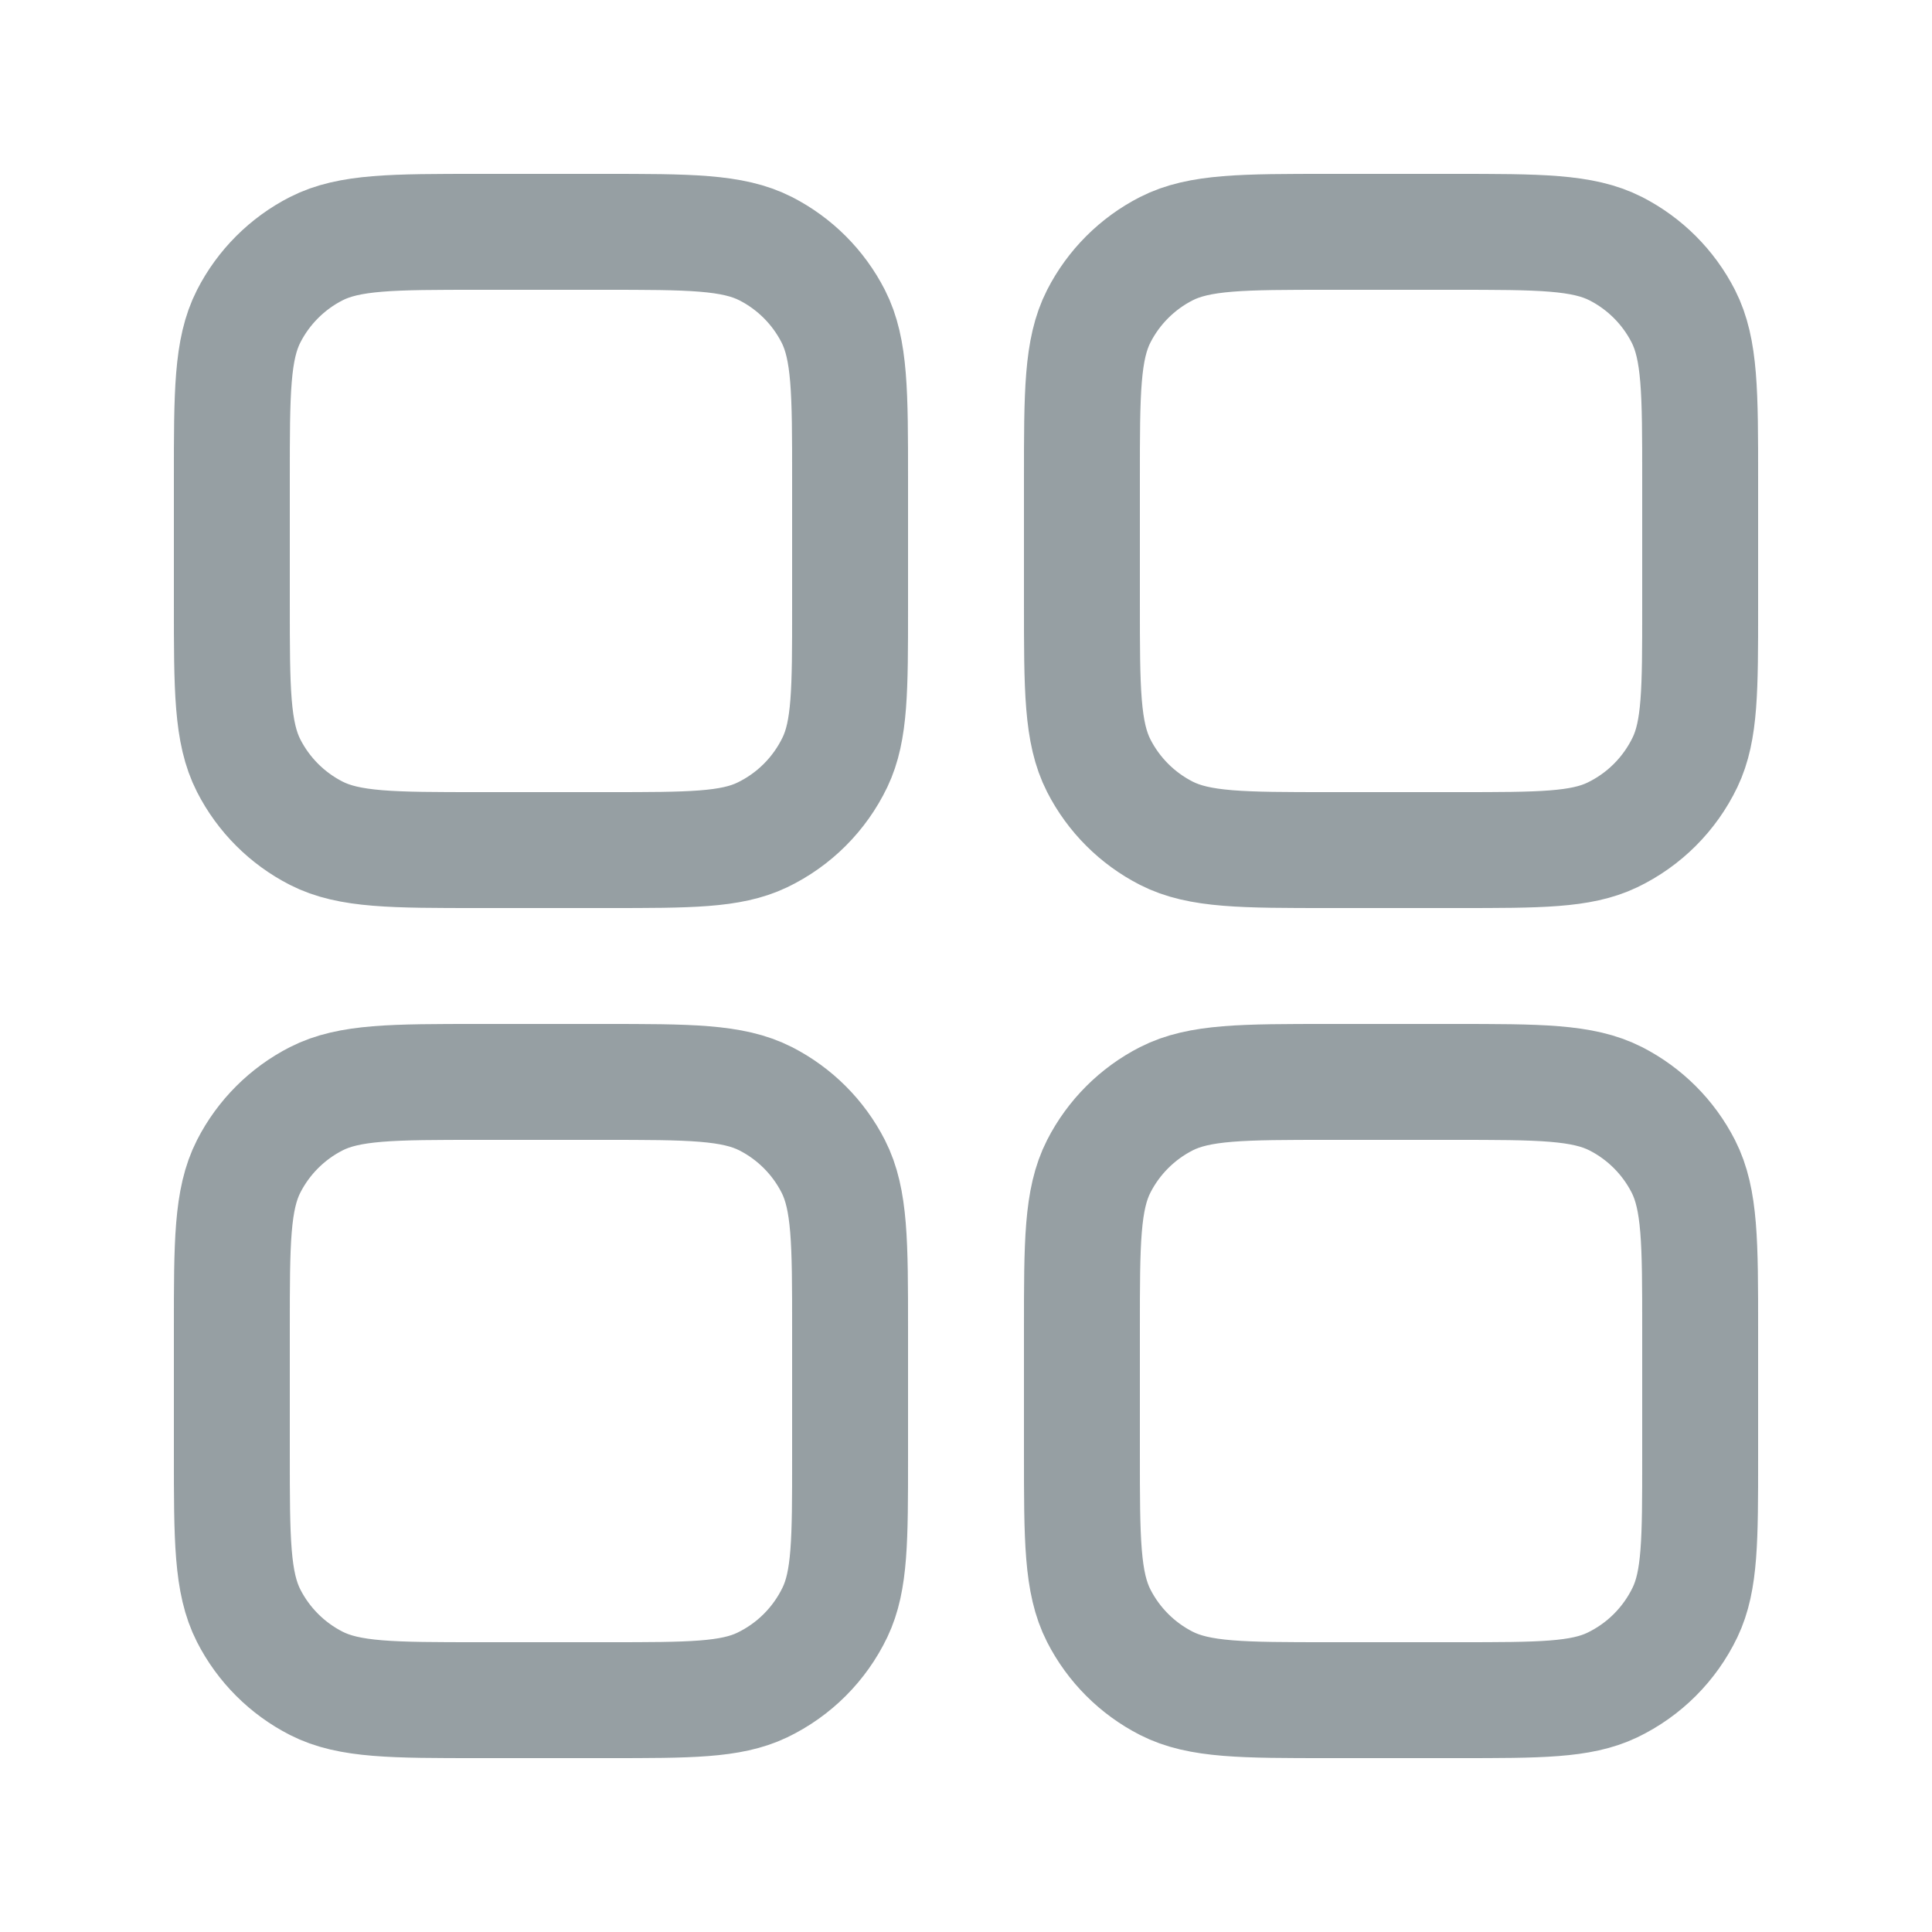 <svg width="25" height="25" viewBox="0 0 25 25" fill="none" xmlns="http://www.w3.org/2000/svg">
<path d="M6.2 11H7.865C8.924 11 9.453 11 9.862 10.805C10.275 10.607 10.607 10.275 10.805 9.862C11 9.453 11 8.924 11 7.865V6.2C11 5.08 11 4.52 10.782 4.092C10.59 3.716 10.284 3.41 9.908 3.218C9.48 3 8.92 3 7.8 3H6.2C5.08 3 4.52 3 4.092 3.218C3.716 3.41 3.41 3.716 3.218 4.092C3 4.52 3 5.08 3 6.2V7.8C3 8.92 3 9.48 3.218 9.908C3.41 10.284 3.716 10.59 4.092 10.782C4.52 11 5.08 11 6.2 11Z" stroke="#969FA3" stroke-width="1.5"/>
<path d="M17.2 11H18.865C19.924 11 20.453 11 20.862 10.805C21.275 10.607 21.607 10.275 21.805 9.862C22 9.453 22 8.924 22 7.865V6.2C22 5.08 22 4.52 21.782 4.092C21.59 3.716 21.284 3.41 20.908 3.218C20.48 3 19.92 3 18.8 3H17.2C16.08 3 15.52 3 15.092 3.218C14.716 3.41 14.41 3.716 14.218 4.092C14 4.52 14 5.08 14 6.2V7.8C14 8.92 14 9.48 14.218 9.908C14.41 10.284 14.716 10.59 15.092 10.782C15.52 11 16.08 11 17.2 11Z" stroke="#969FA3" stroke-width="1.5"/>
<path d="M17.2 22H18.865C19.924 22 20.453 22 20.862 21.805C21.275 21.607 21.607 21.275 21.805 20.862C22 20.453 22 19.924 22 18.865V17.2C22 16.08 22 15.52 21.782 15.092C21.59 14.716 21.284 14.41 20.908 14.218C20.48 14 19.92 14 18.8 14H17.2C16.08 14 15.52 14 15.092 14.218C14.716 14.41 14.41 14.716 14.218 15.092C14 15.52 14 16.08 14 17.2V18.8C14 19.92 14 20.48 14.218 20.908C14.41 21.284 14.716 21.59 15.092 21.782C15.52 22 16.08 22 17.2 22Z" stroke="#969FA3" stroke-width="1.5"/>
<path d="M6.2 22H7.865C8.924 22 9.453 22 9.862 21.805C10.275 21.607 10.607 21.275 10.805 20.862C11 20.453 11 19.924 11 18.865V17.2C11 16.08 11 15.52 10.782 15.092C10.59 14.716 10.284 14.41 9.908 14.218C9.48 14 8.92 14 7.8 14H6.2C5.08 14 4.52 14 4.092 14.218C3.716 14.41 3.41 14.716 3.218 15.092C3 15.52 3 16.08 3 17.2V18.8C3 19.92 3 20.48 3.218 20.908C3.41 21.284 3.716 21.59 4.092 21.782C4.52 22 5.08 22 6.2 22Z" stroke="#969FA3" stroke-width="1.5"/>
</svg>
